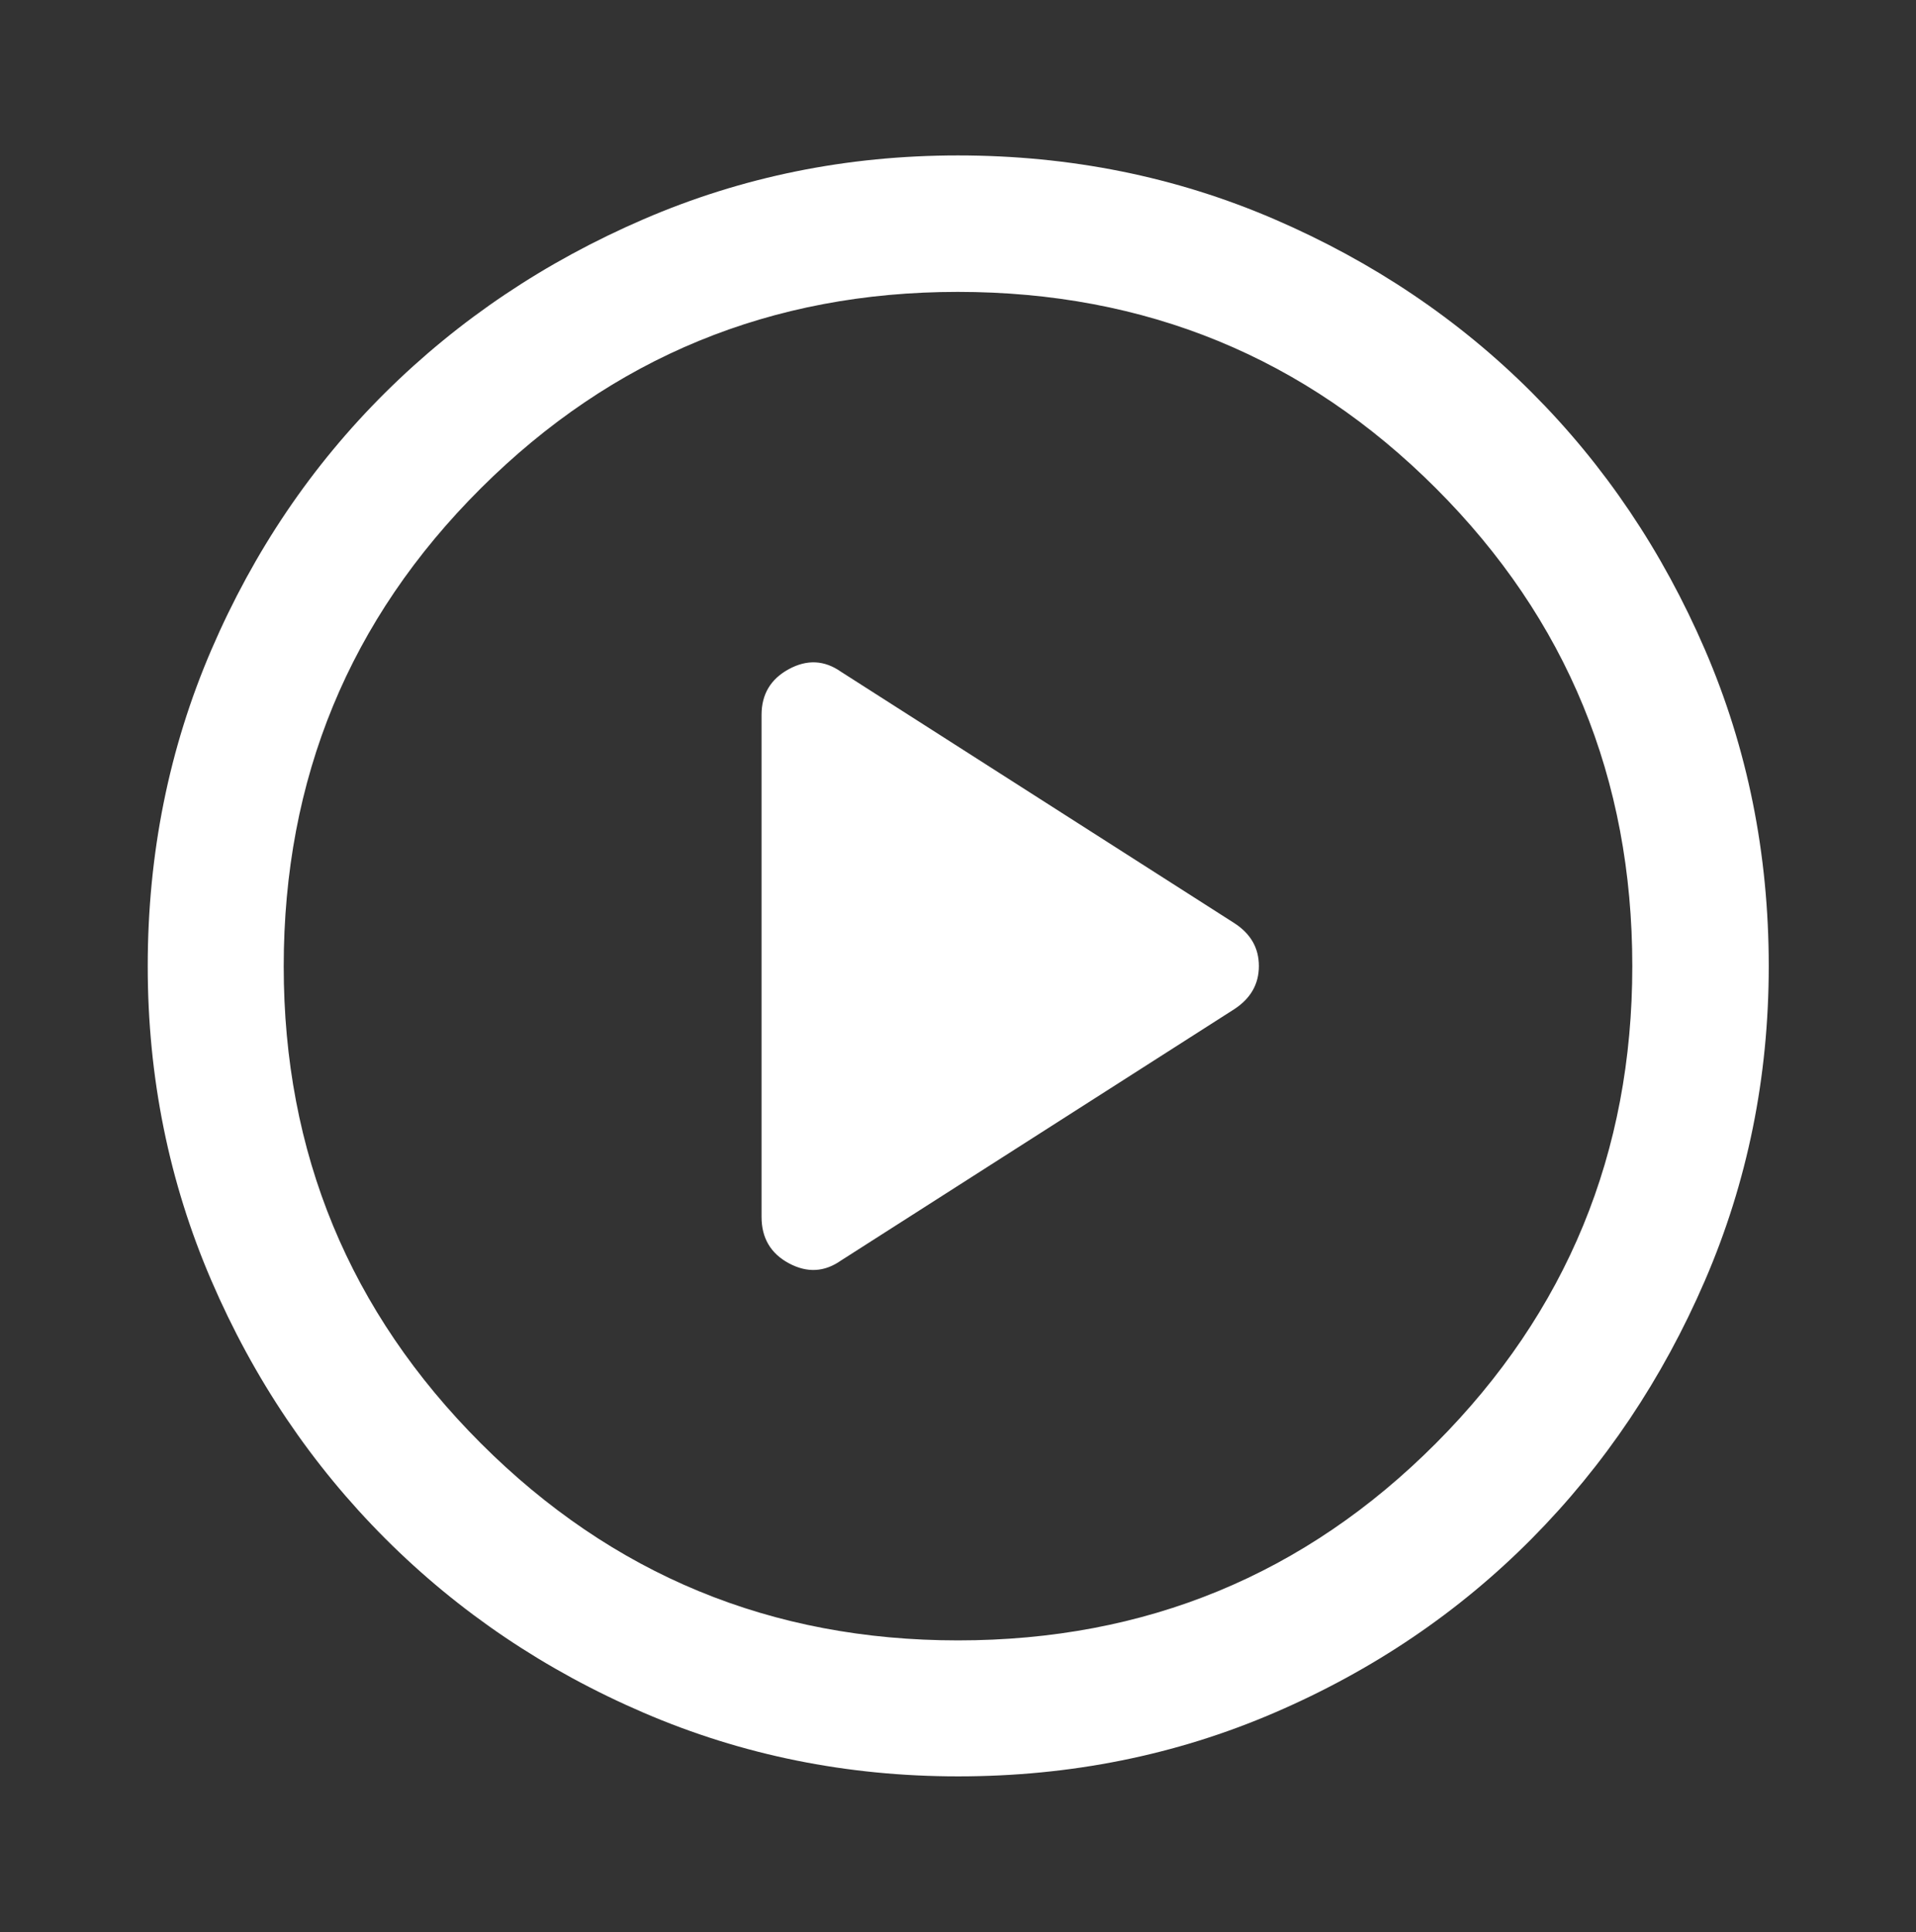 <svg xmlns="http://www.w3.org/2000/svg" width="117" height="118" viewBox="0 0 117 118" fill="none"><rect x="0" y="0" width="117" height="118" fill="#333333" stroke="none"/><path d="M51.352 76.979L75.359 61.636C76.369 60.98 76.874 60.099 76.874 58.993C76.874 57.887 76.369 57.011 75.359 56.364L51.352 41.021C50.342 40.312 49.281 40.26 48.17 40.863C47.059 41.466 46.504 42.398 46.504 43.657V74.314C46.504 75.601 47.059 76.545 48.17 77.144C49.281 77.742 50.342 77.688 51.352 76.979ZM58.504 108.479C51.723 108.479 45.323 107.184 39.304 104.593C33.286 102.003 28.029 98.461 23.534 93.966C19.04 89.471 15.497 84.216 12.907 78.2C10.317 72.184 9.021 65.786 9.021 59.004C9.021 52.141 10.317 45.701 12.907 39.682C15.497 33.663 19.038 28.427 23.529 23.972C28.021 19.516 33.275 15.989 39.293 13.391C45.31 10.791 51.711 9.492 58.494 9.492C65.358 9.492 71.801 10.791 77.822 13.388C83.843 15.986 89.08 19.511 93.533 23.963C97.987 28.416 101.513 33.652 104.111 39.671C106.709 45.69 108.008 52.133 108.008 59C108.008 65.784 106.709 72.186 104.11 78.204C101.511 84.222 97.984 89.477 93.528 93.97C89.073 98.462 83.838 102.003 77.822 104.593C71.807 107.184 65.367 108.479 58.504 108.479ZM58.5 100.175C69.96 100.175 79.688 96.164 87.683 88.14C95.678 80.116 99.676 70.403 99.676 59C99.676 47.541 95.678 37.813 87.683 29.817C79.688 21.822 69.955 17.825 58.486 17.825C47.098 17.825 37.39 21.822 29.364 29.817C21.338 37.813 17.325 47.545 17.325 59.015C17.325 70.403 21.337 80.11 29.36 88.137C37.384 96.162 47.098 100.175 58.5 100.175Z" fill="white"/></svg>